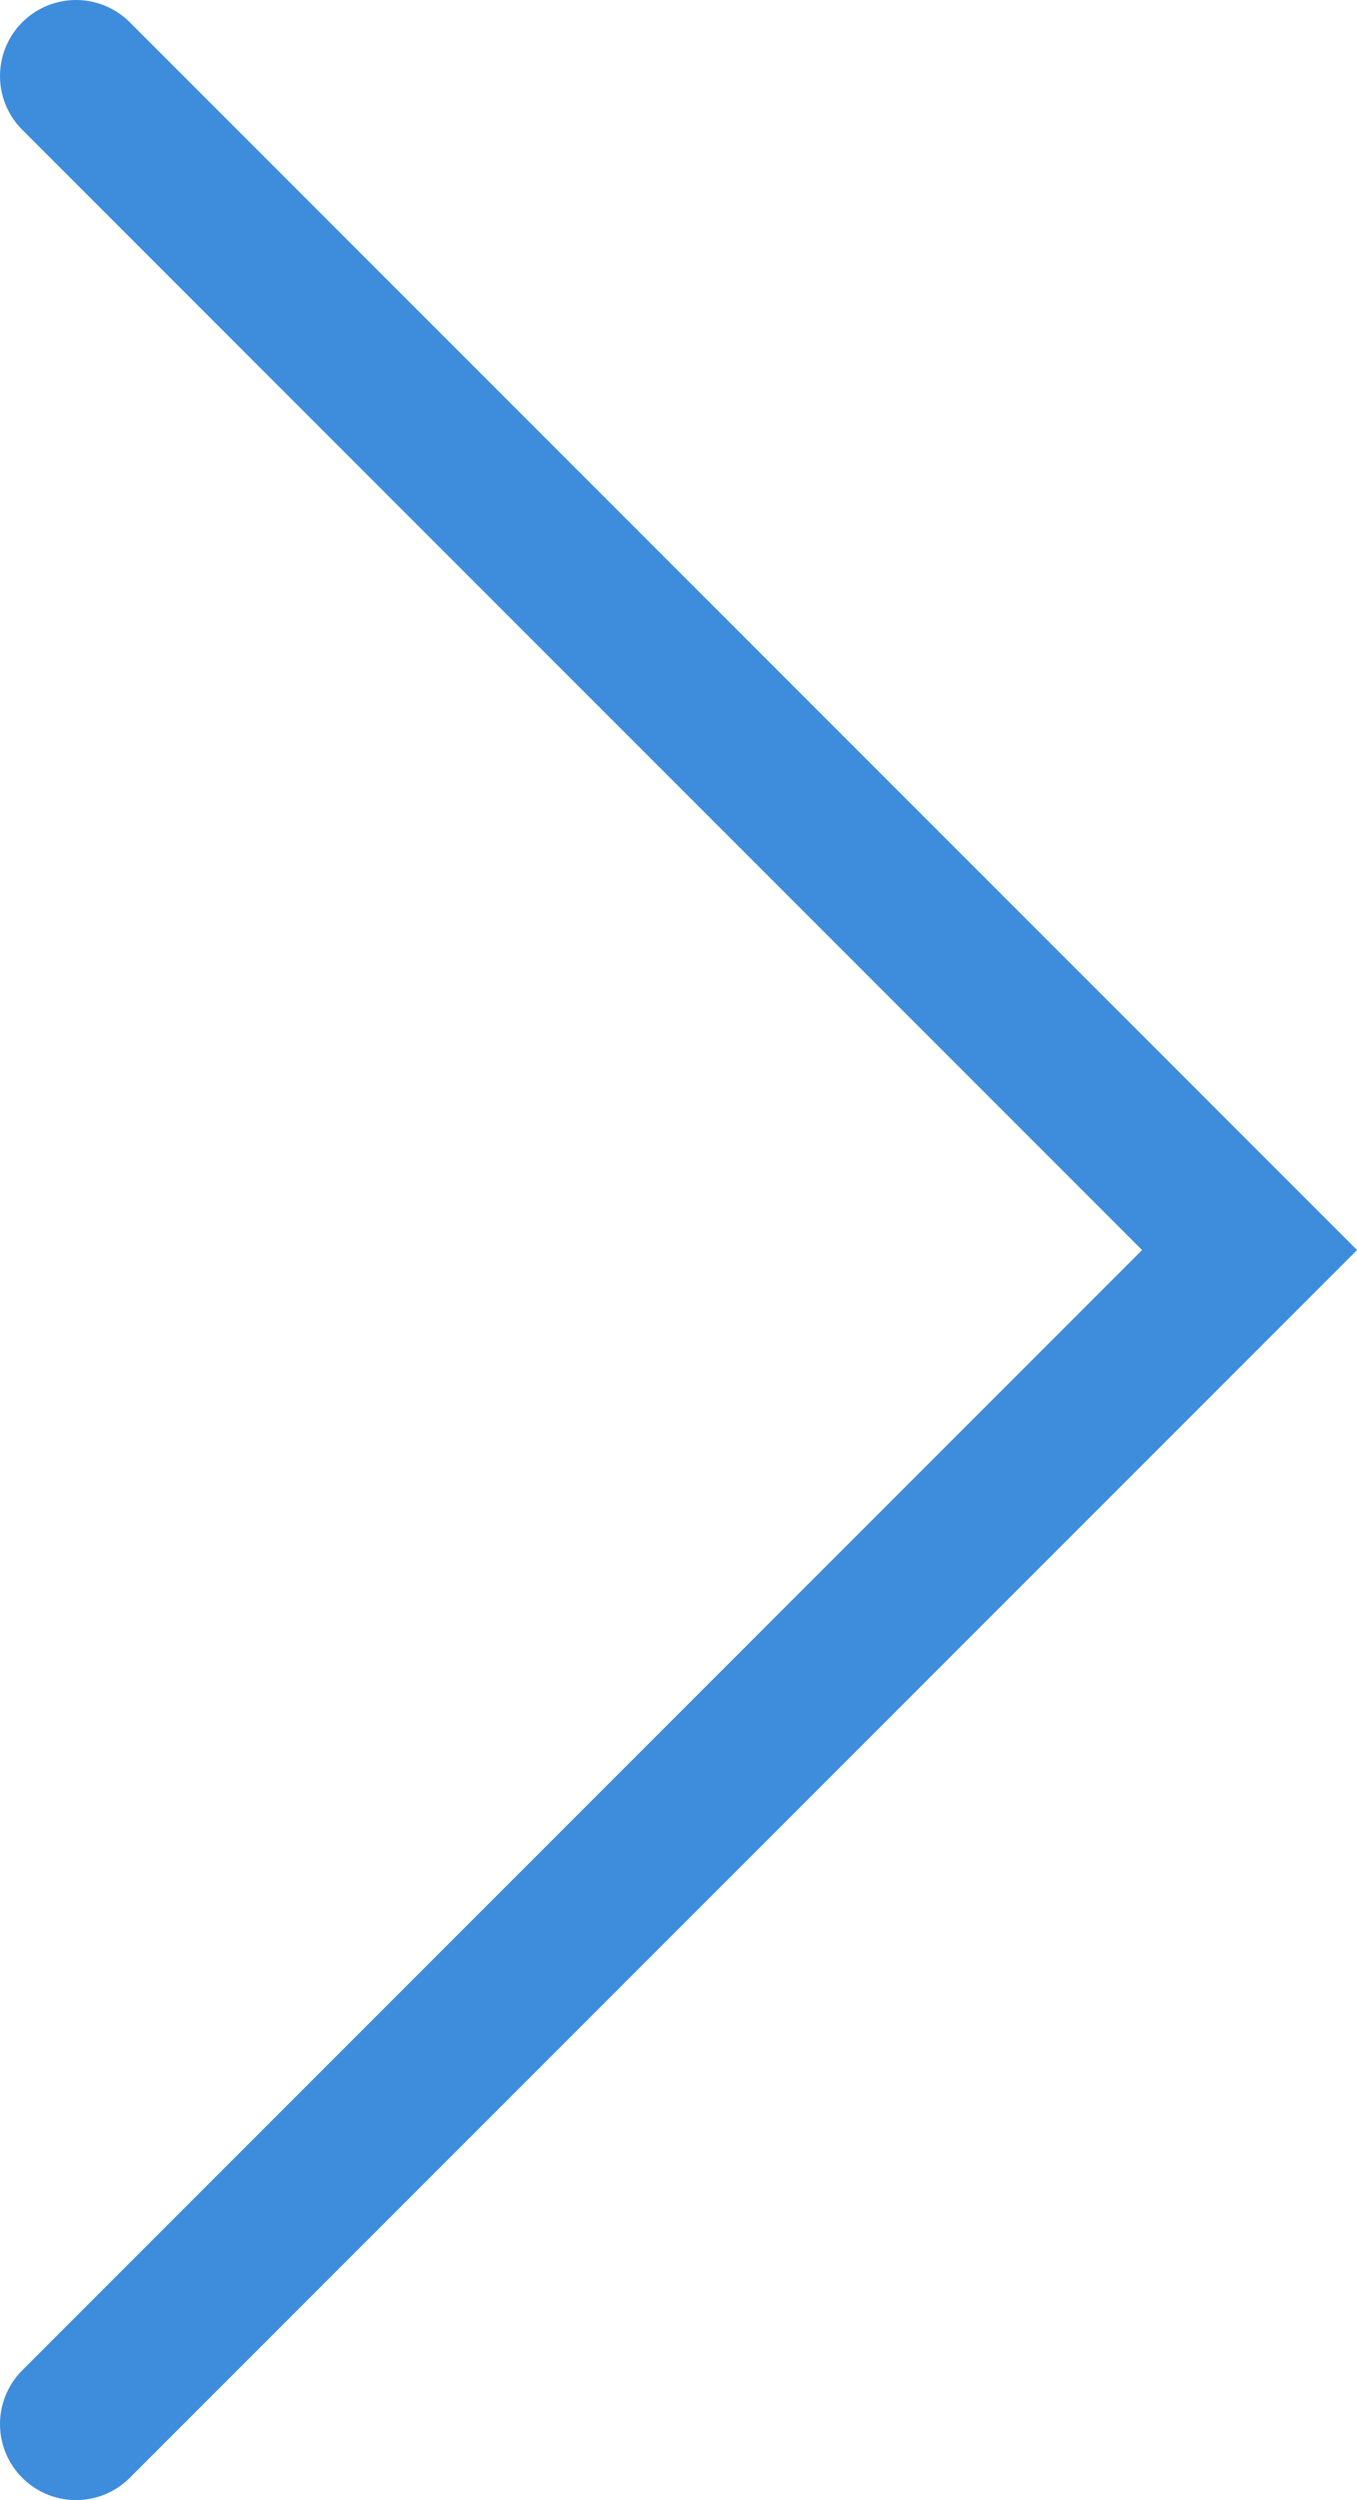 <svg xmlns="http://www.w3.org/2000/svg" viewBox="0 0 13.39 24.66"><defs><style>.cls-1{fill:none;stroke:#3e8ddd;stroke-linecap:round;stroke-miterlimit:10;stroke-width:1.5px;}</style></defs><title>Asset 1server2</title><g id="Layer_2" data-name="Layer 2"><g id="Layer_1-2" data-name="Layer 1"><polyline class="cls-1" points="0.75 0.75 12.33 12.33 0.75 23.91"/></g></g></svg>